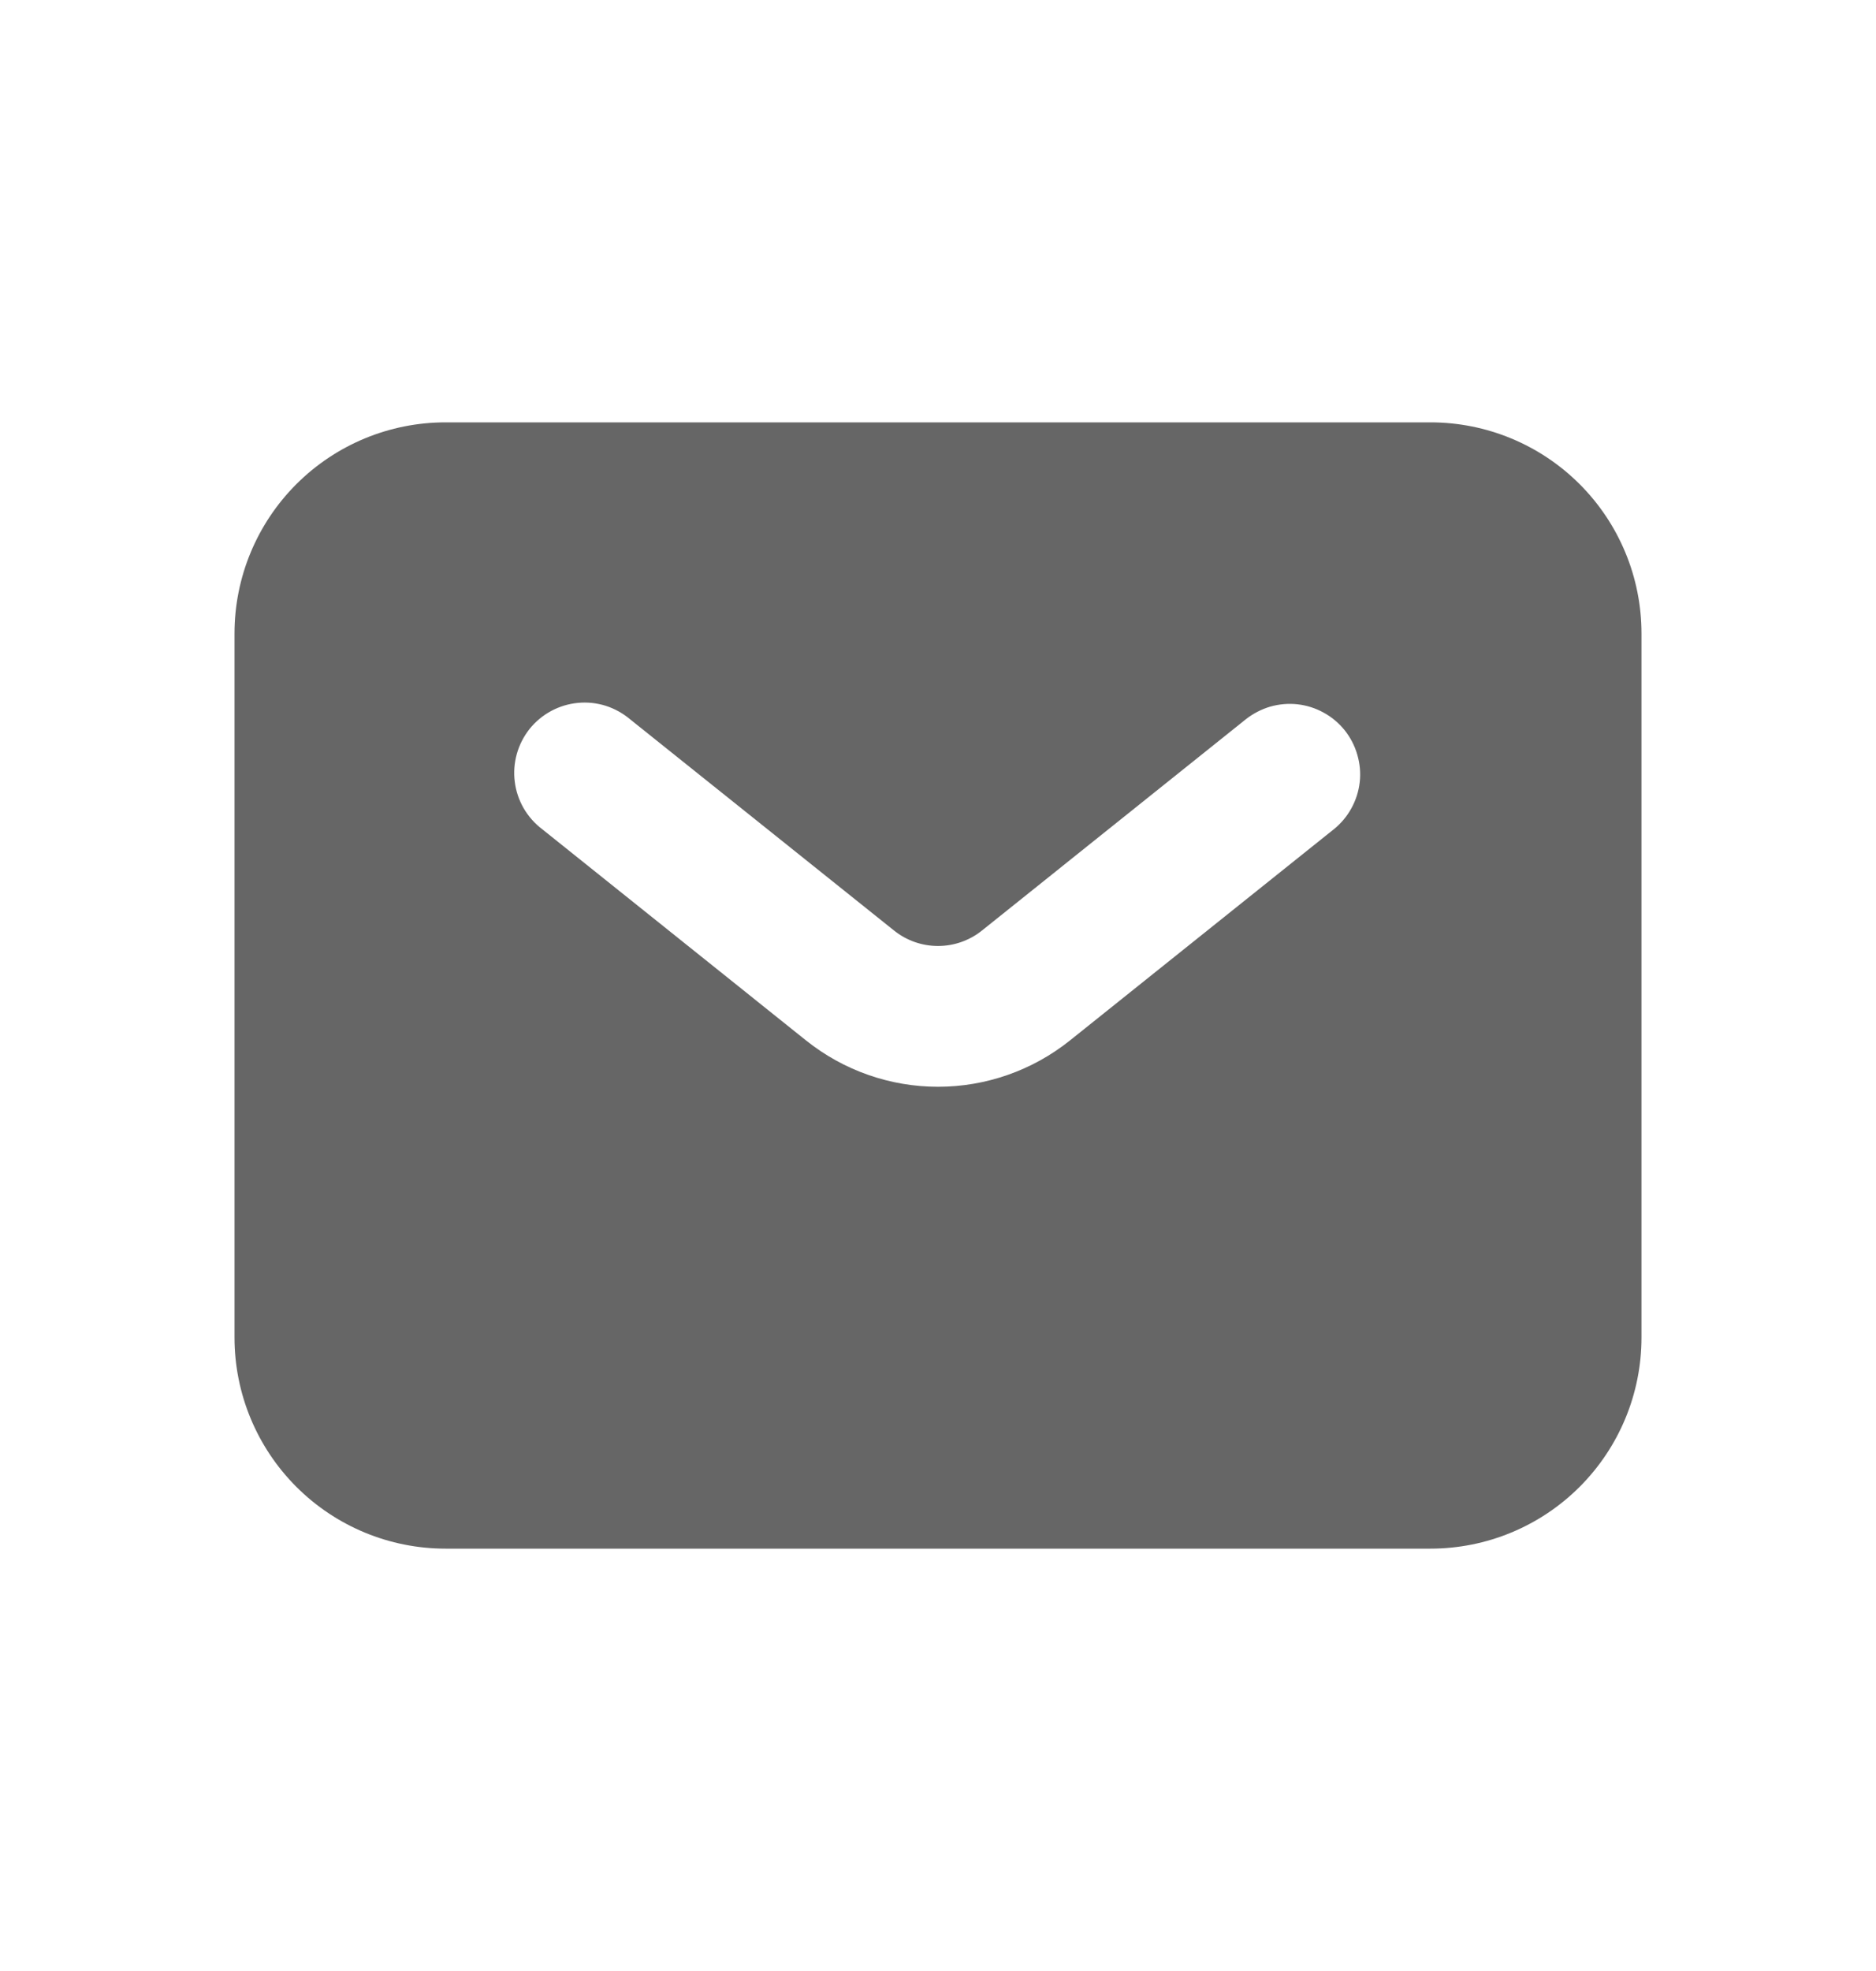 <svg width="20" height="21" viewBox="0 0 20 21" fill="none" xmlns="http://www.w3.org/2000/svg">
<g id="Frame">
<path id="Vector" fill-rule="evenodd" clip-rule="evenodd" d="M4.75 16.5C4.153 16.5 3.581 16.263 3.159 15.841C2.737 15.419 2.5 14.847 2.5 14.25V6.75C2.5 6.153 2.737 5.581 3.159 5.159C3.581 4.737 4.153 4.5 4.75 4.5H15.25C15.847 4.5 16.419 4.737 16.841 5.159C17.263 5.581 17.5 6.153 17.5 6.75V14.25C17.5 14.847 17.263 15.419 16.841 15.841C16.419 16.263 15.847 16.5 15.25 16.5H4.75ZM6.719 7.665C6.642 7.6 6.554 7.551 6.458 7.52C6.362 7.49 6.261 7.479 6.161 7.489C6.061 7.498 5.964 7.528 5.876 7.575C5.787 7.623 5.709 7.688 5.646 7.766C5.584 7.845 5.537 7.935 5.51 8.032C5.483 8.128 5.475 8.23 5.488 8.329C5.5 8.429 5.533 8.525 5.583 8.612C5.634 8.699 5.701 8.775 5.781 8.835L8.594 11.086C8.993 11.405 9.489 11.579 10 11.579C10.511 11.579 11.007 11.405 11.406 11.086L14.219 8.836C14.296 8.774 14.36 8.698 14.407 8.612C14.455 8.525 14.485 8.431 14.496 8.333C14.507 8.235 14.498 8.136 14.47 8.041C14.443 7.946 14.397 7.858 14.336 7.781C14.274 7.704 14.198 7.64 14.112 7.593C14.025 7.545 13.931 7.515 13.833 7.504C13.735 7.493 13.636 7.502 13.541 7.529C13.447 7.557 13.358 7.603 13.281 7.664L10.469 9.914C10.336 10.021 10.17 10.079 10 10.079C9.83 10.079 9.664 10.021 9.531 9.914L6.719 7.665Z" fill="#666666"/>
</g>
</svg>
